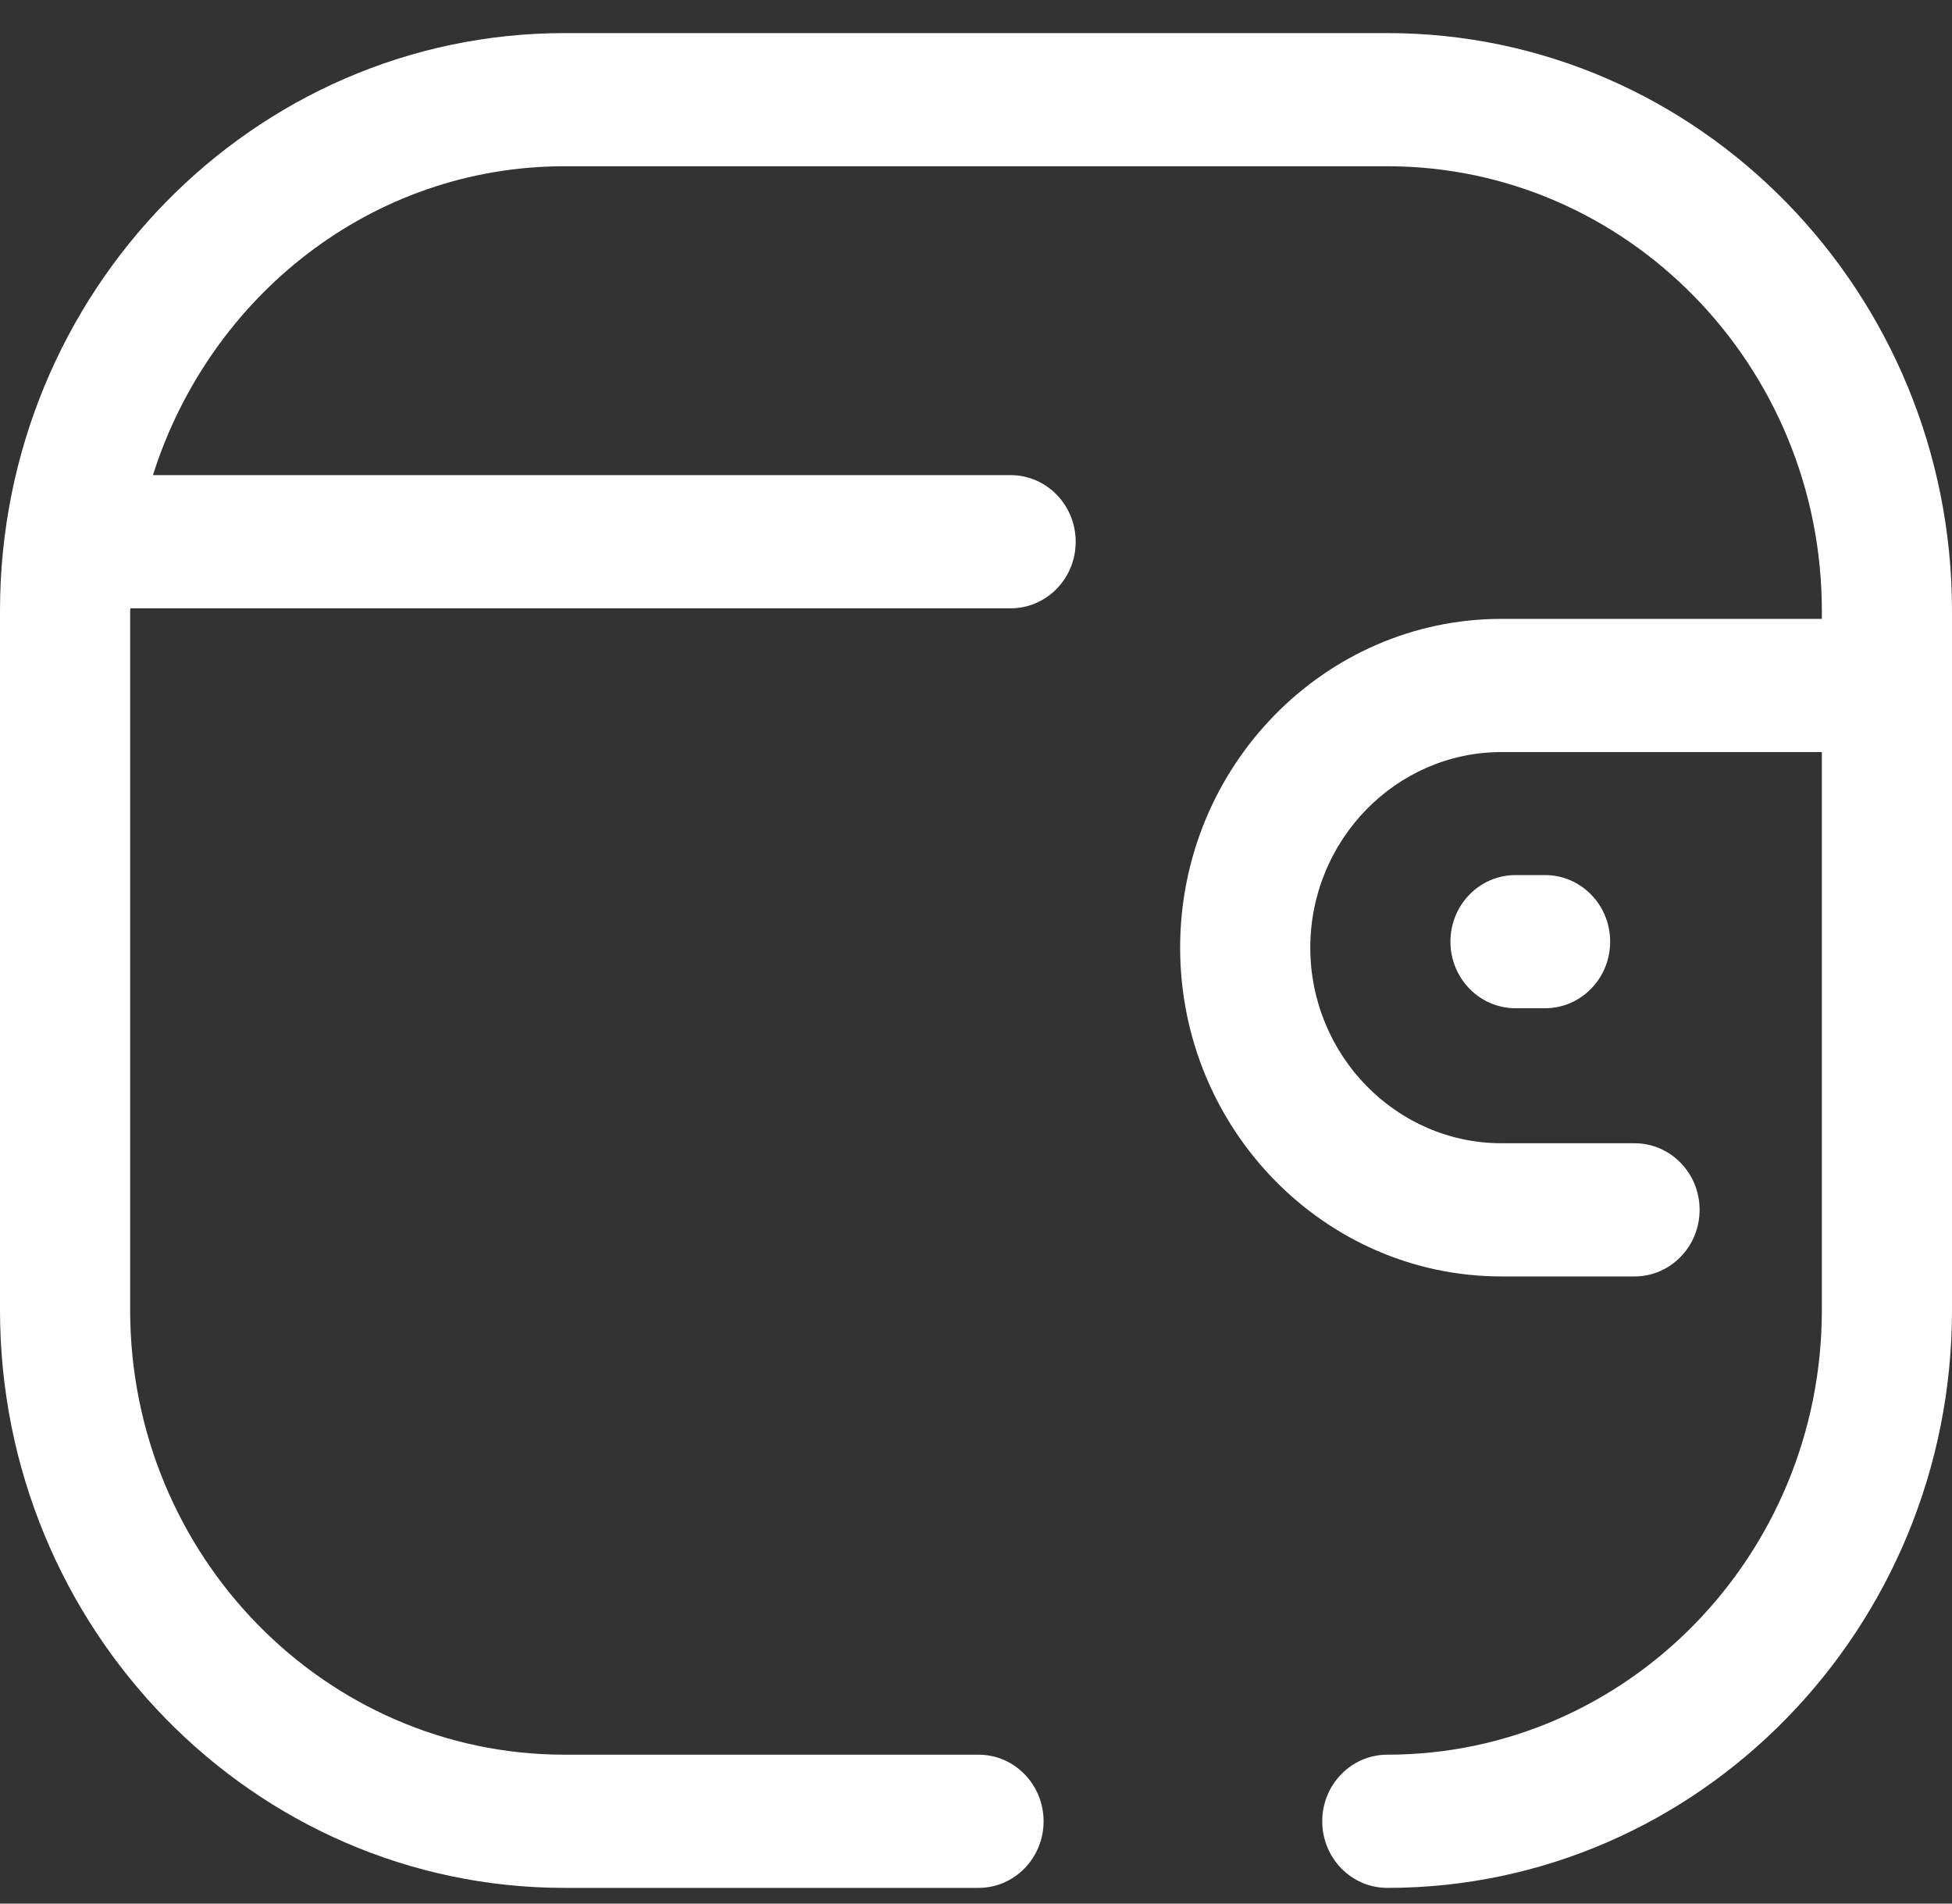 <svg width="40" height="39" viewBox="0 0 40 39" fill="none" xmlns="http://www.w3.org/2000/svg">
<rect x="0" y="0" width="40" height="39" fill="#333333" stroke="none"/>
<path d="M28.428 0.678C34.809 0.678 40 5.987 40 12.516V26.84C40 33.368 34.809 38.678 28.428 38.678C27.692 38.678 27.095 38.067 27.095 37.313C27.095 36.56 27.692 35.949 28.428 35.949C33.339 35.949 37.333 31.864 37.333 26.84V15.408H30.766C28.61 15.409 26.852 17.207 26.85 19.415C26.852 21.623 28.61 23.42 30.766 23.422H33.495C34.231 23.422 34.828 24.033 34.828 24.786C34.828 25.539 34.231 26.151 33.495 26.151H30.766C27.138 26.149 24.185 23.127 24.183 19.415C24.185 15.702 27.138 12.681 30.766 12.679H37.333V12.516C37.333 7.492 33.339 3.406 28.428 3.406H11.57C7.612 3.406 4.292 6.076 3.134 9.734H20.709C21.445 9.734 22.043 10.345 22.043 11.099C22.043 11.854 21.445 12.463 20.709 12.463H2.672L2.667 12.516V26.84C2.667 31.864 6.66 35.949 11.57 35.949H20.052C20.788 35.949 21.385 36.56 21.385 37.313C21.385 38.067 20.788 38.678 20.052 38.678H11.57C5.189 38.678 0 33.368 0 26.84V12.516C0 5.987 5.189 0.678 11.57 0.678H28.428ZM31.662 17.928C32.398 17.928 32.995 18.539 32.995 19.292C32.995 20.045 32.398 20.656 31.662 20.656H31.055C30.319 20.656 29.722 20.045 29.722 19.292C29.722 18.539 30.319 17.928 31.055 17.928H31.662Z" fill="white"/>
</svg>
